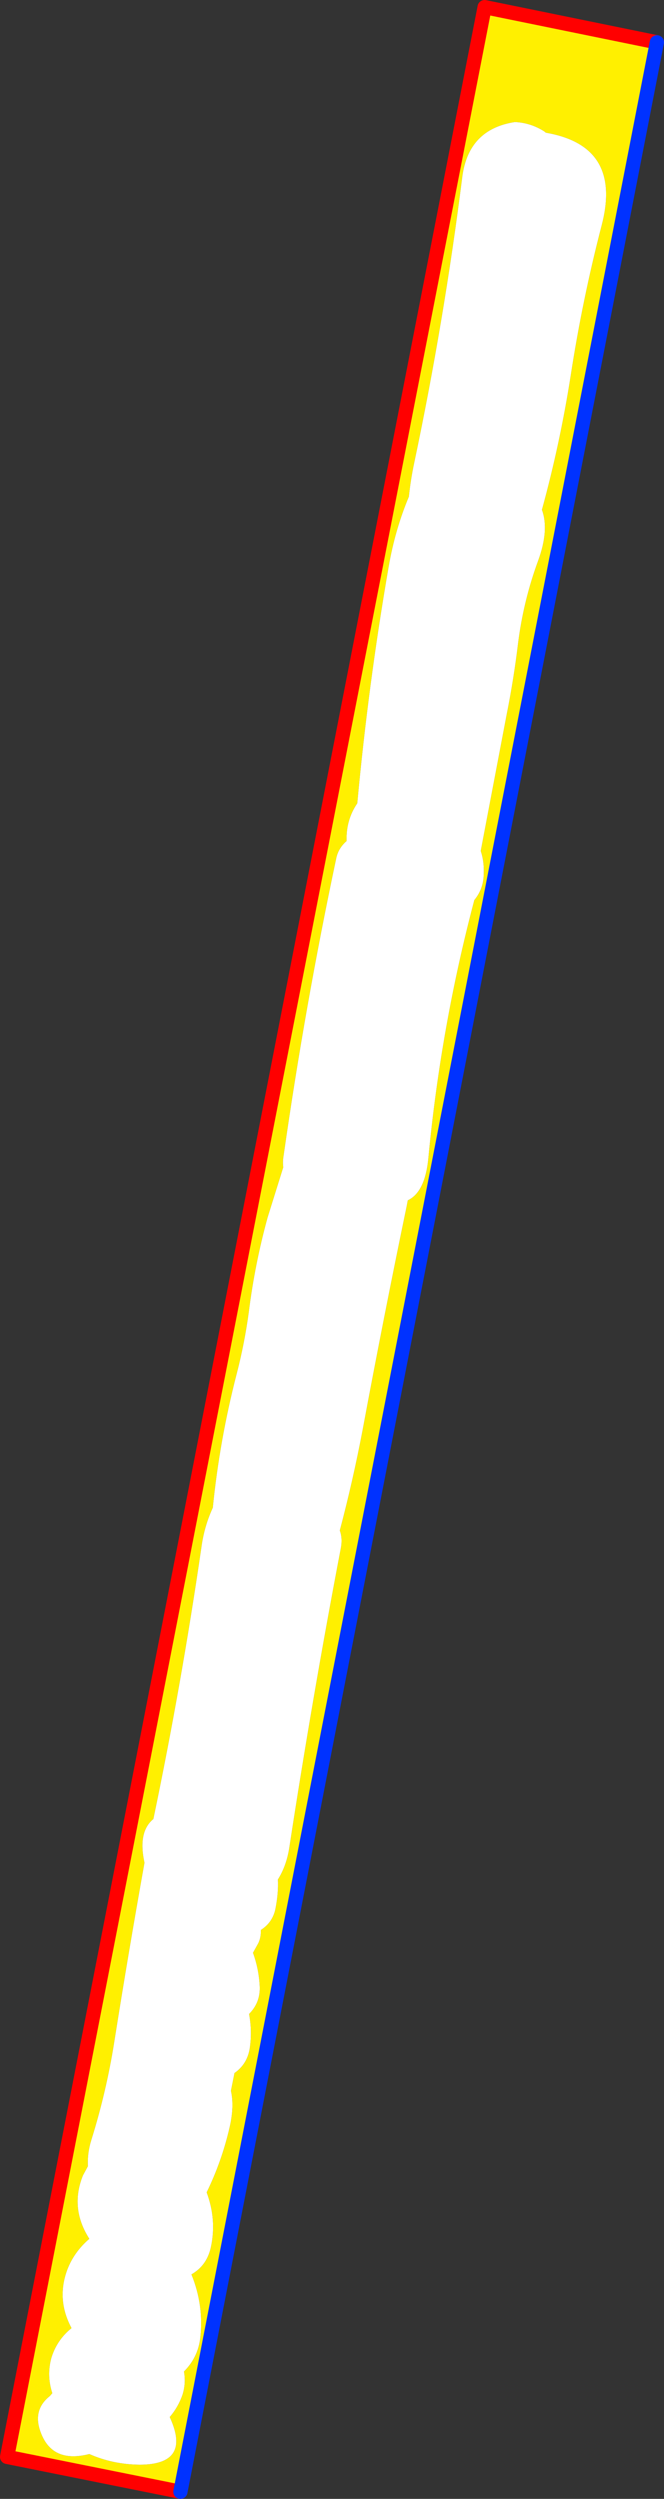 <?xml version="1.0" encoding="UTF-8" standalone="no"?>
<svg xmlns:xlink="http://www.w3.org/1999/xlink" height="351.2px" width="93.3px" xmlns="http://www.w3.org/2000/svg">
  <rect width="100%" height="100%" fill="#333333" stroke="none"/>
  <g transform="matrix(1.0, 0.0, 0.0, 1.0, -329.05, -189.25)">
    <path d="M354.4 539.45 L330.05 534.55 397.15 190.25 421.35 195.2 354.4 539.45 M405.75 207.9 L405.5 207.7 Q403.6 206.5 401.4 206.4 394.85 207.4 394.0 214.15 391.45 234.35 387.25 254.3 386.75 256.65 386.5 259.05 384.55 263.7 383.65 268.95 380.8 285.4 379.25 302.15 377.65 304.5 377.75 307.45 376.6 308.45 376.3 309.85 371.9 330.6 368.9 351.65 368.75 352.5 368.85 353.3 L366.65 360.35 Q364.85 366.9 364.0 373.7 363.4 378.1 362.3 382.35 359.9 391.65 358.95 401.15 357.75 403.75 357.35 406.7 354.55 425.95 350.6 444.9 348.4 446.7 349.35 451.05 347.1 463.6 345.1 476.25 344.0 483.2 341.9 489.95 341.3 491.85 341.4 493.7 L340.7 495.0 Q338.85 499.6 341.6 503.9 339.45 505.75 338.5 508.25 336.95 512.45 339.1 516.45 337.0 518.15 336.25 520.7 335.6 523.15 336.4 525.6 L336.05 526.0 Q333.6 527.95 334.75 531.05 336.35 535.5 341.6 534.15 344.85 535.6 348.65 535.65 356.0 535.65 352.9 528.95 354.1 527.55 354.7 525.8 355.2 524.2 354.9 522.55 356.9 520.55 357.2 517.75 357.7 513.2 355.95 508.9 358.15 507.65 358.7 505.0 359.5 501.2 358.1 497.4 L358.1 497.35 Q360.2 493.05 361.3 488.3 362.0 485.3 361.5 483.1 L362.0 480.6 Q363.8 479.35 364.15 477.1 364.5 474.7 364.05 472.3 365.6 470.75 365.55 468.55 365.45 466.05 364.6 463.7 L365.35 462.35 Q365.75 461.5 365.7 460.5 367.35 459.45 367.75 457.55 368.2 455.25 368.1 453.4 369.3 451.5 369.7 448.95 372.95 427.75 376.95 406.8 377.2 405.45 376.8 404.35 378.65 397.35 380.0 390.25 382.95 374.4 386.2 358.75 L386.35 357.95 Q388.8 356.8 389.25 351.95 391.0 333.55 395.7 315.75 396.85 314.35 397.0 312.55 397.15 310.45 396.6 308.85 L400.25 289.65 Q401.25 284.65 401.85 279.65 402.6 273.7 404.65 268.1 406.25 263.75 405.2 260.9 407.75 251.6 409.25 242.0 410.9 231.3 413.6 220.9 416.5 209.75 405.75 207.9" fill="#fff000" fill-rule="evenodd" stroke="none"/>
    <path d="M405.75 207.9 Q416.5 209.75 413.6 220.9 410.9 231.3 409.25 242.0 407.75 251.6 405.2 260.9 406.25 263.75 404.65 268.1 402.6 273.7 401.85 279.65 401.25 284.65 400.25 289.65 L396.6 308.85 Q397.15 310.45 397.0 312.55 396.85 314.35 395.7 315.75 391.0 333.55 389.25 351.95 388.8 356.8 386.35 357.95 L386.2 358.75 Q382.95 374.4 380.0 390.25 378.65 397.35 376.8 404.35 377.2 405.45 376.95 406.8 372.95 427.75 369.7 448.95 369.3 451.5 368.1 453.4 368.2 455.25 367.75 457.55 367.35 459.45 365.7 460.5 365.75 461.5 365.35 462.35 L364.6 463.7 Q365.45 466.05 365.55 468.55 365.6 470.75 364.05 472.3 364.5 474.7 364.15 477.1 363.8 479.35 362.0 480.6 L361.5 483.1 Q362.0 485.3 361.3 488.3 360.2 493.05 358.1 497.35 L358.1 497.4 Q359.5 501.2 358.7 505.0 358.15 507.65 355.95 508.9 357.7 513.2 357.2 517.75 356.9 520.55 354.9 522.55 355.2 524.2 354.7 525.8 354.1 527.55 352.9 528.95 356.0 535.65 348.65 535.65 344.85 535.6 341.6 534.15 336.35 535.5 334.75 531.05 333.6 527.95 336.05 526.0 L336.4 525.6 Q335.6 523.15 336.25 520.7 337.0 518.15 339.1 516.45 336.95 512.45 338.5 508.25 339.45 505.75 341.6 503.9 338.85 499.6 340.7 495.0 L341.4 493.7 Q341.3 491.85 341.9 489.95 344.0 483.2 345.1 476.25 347.1 463.6 349.35 451.05 348.4 446.7 350.6 444.9 354.55 425.95 357.35 406.7 357.75 403.75 358.95 401.15 359.9 391.65 362.3 382.35 363.4 378.1 364.0 373.7 364.85 366.9 366.65 360.35 L368.85 353.3 Q368.75 352.5 368.9 351.65 371.9 330.6 376.3 309.85 376.6 308.45 377.75 307.45 377.65 304.5 379.25 302.15 380.8 285.4 383.65 268.95 384.55 263.7 386.5 259.05 386.75 256.65 387.25 254.3 391.45 234.35 394.0 214.15 394.85 207.4 401.4 206.4 403.6 206.5 405.5 207.7 L405.75 207.9" fill="#ffffff" fill-rule="evenodd" stroke="none"/>
    <path d="M421.35 195.2 L397.15 190.25 330.05 534.55 354.4 539.45" fill="none" stroke="#ff0000" stroke-linecap="round" stroke-linejoin="round" stroke-width="2.0"/>
    <path d="M354.4 539.45 L421.35 195.2 Z" fill="none" stroke="#0032ff" stroke-linecap="round" stroke-linejoin="round" stroke-width="2.0"/>
  </g>
</svg>
